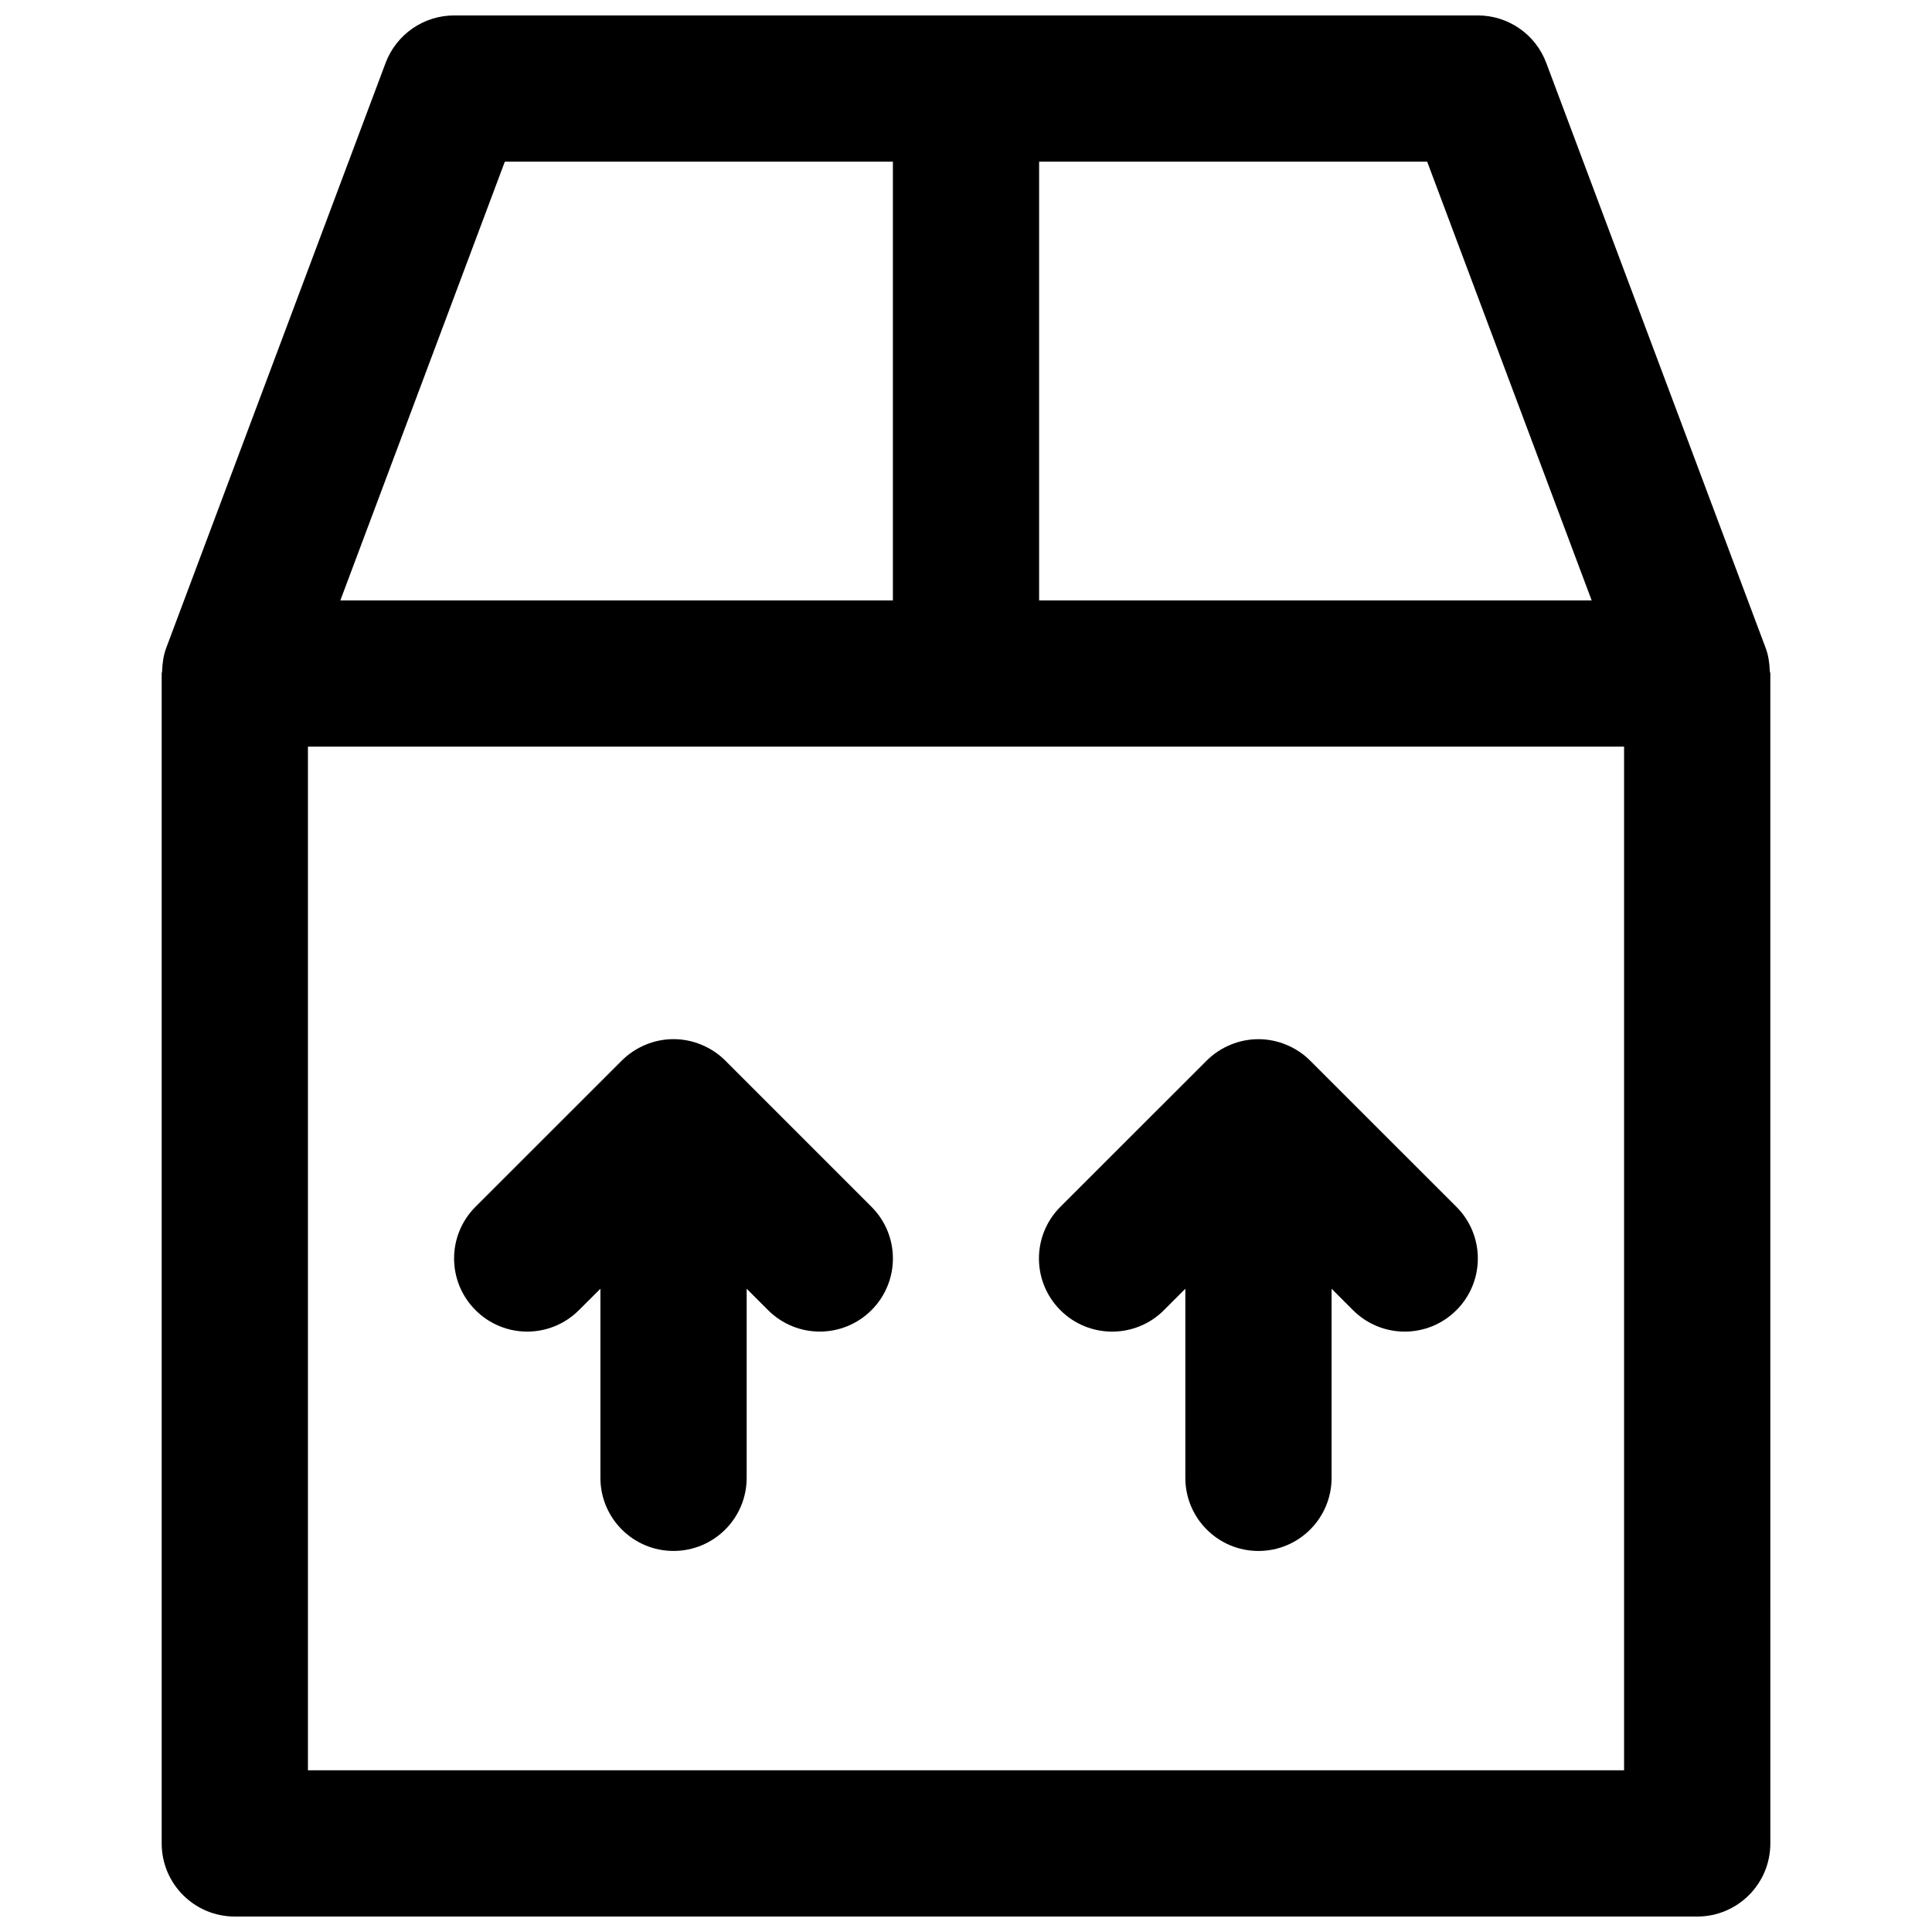 <?xml version="1.0" encoding="UTF-8"?>
<!-- Uploaded to: ICON Repo, www.svgrepo.com, Generator: ICON Repo Mixer Tools -->
<svg width="800px" height="800px" version="1.1" viewBox="144 144 512 512" xmlns="http://www.w3.org/2000/svg">
 <defs>
  <clipPath id="a">
   <path d="m186 148.09h428v503.81h-428z"/>
  </clipPath>
 </defs>
 <g clip-path="url(#a)">
  <path d="m613.01 321.81c-0.078-2.055-0.348-4.148-1.105-6.125l-58.133-155.02c-2.824-7.555-10.055-12.574-18.133-12.574h-271.28c-8.082 0-15.309 5.019-18.16 12.555l-58.133 155.02c-0.754 1.996-1.027 4.07-1.105 6.125 0.023 0.27-0.113 0.445-0.113 0.695v310.04c0 10.715 8.68 19.379 19.379 19.379h387.55c10.695 0 19.379-8.66 19.379-19.379l-0.004-310.04c0-0.25-0.137-0.426-0.137-0.676zm-47.203-18.699h-146.43v-116.27h102.84zm-288.02-116.27h102.84v116.27h-146.43zm296.61 426.3h-348.79v-271.28h348.79z"/>
 </g>
 <path d="m336.21 425.07c-1.781-1.801-3.934-3.215-6.316-4.203-4.727-1.977-10.078-1.977-14.805 0-2.383 0.988-4.516 2.402-6.316 4.203l-38.754 38.734c-7.578 7.578-7.578 19.824 0 27.398 7.578 7.578 19.824 7.578 27.398 0l5.699-5.676v50.109c0 10.715 8.68 19.379 19.379 19.379 10.695 0 19.379-8.66 19.379-19.379v-50.109l5.676 5.676c3.777 3.777 8.738 5.68 13.695 5.68 4.961 0 9.922-1.898 13.699-5.676 7.578-7.578 7.578-19.824 0-27.398z"/>
 <path d="m452.45 491.21 5.676-5.676v50.109c0 10.715 8.68 19.379 19.379 19.379 10.695 0 19.379-8.66 19.379-19.379v-50.109l5.676 5.676c3.777 3.777 8.738 5.68 13.699 5.68 4.961 0 9.922-1.898 13.699-5.676 7.578-7.578 7.578-19.824 0-27.398l-38.754-38.734c-1.781-1.801-3.934-3.215-6.316-4.203-4.727-1.977-10.078-1.977-14.805 0-2.383 0.988-4.516 2.402-6.316 4.203l-38.754 38.734c-7.578 7.578-7.578 19.824 0 27.398 7.574 7.574 19.859 7.574 27.438-0.004z"/>
</svg>